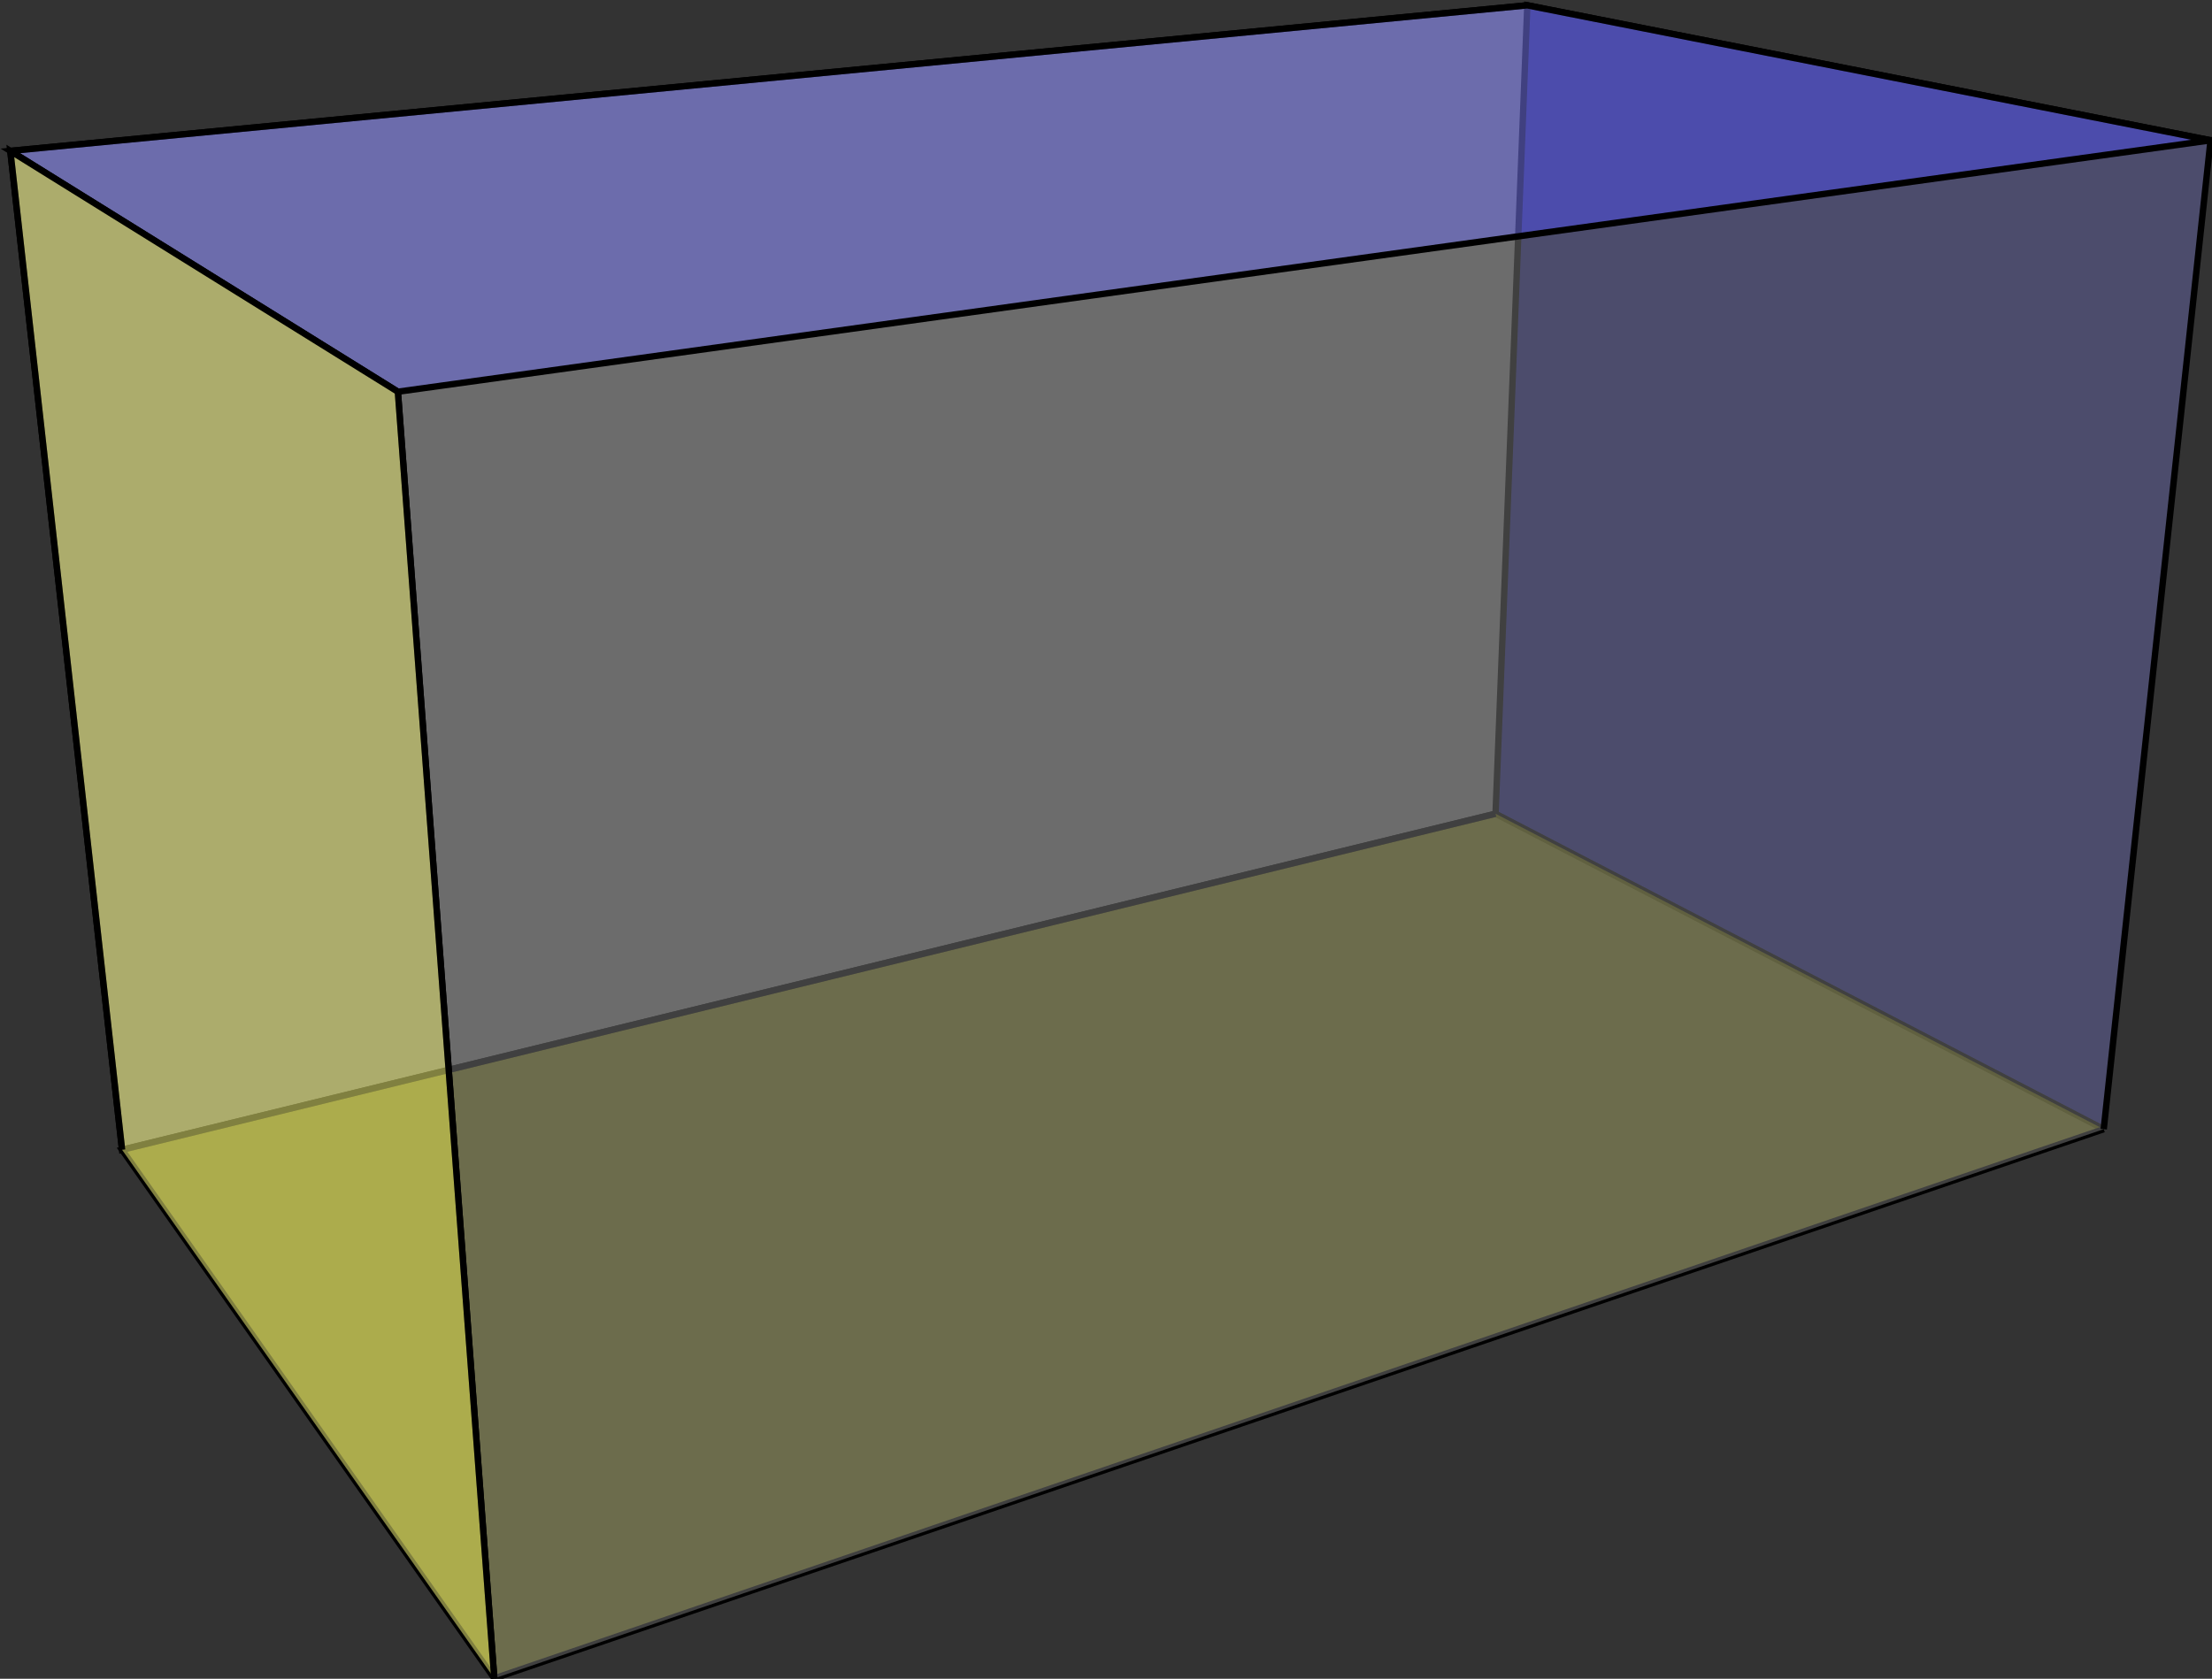<?xml version="1.0" encoding="UTF-8" standalone="no"?>
<!-- Copyright 2017 mathsisfun.com -->

<svg
   width="103.7"
   height="78.717"
   version="1.1"
   id="svg16"
   sodipodi:docname="poly-square-prism.svg"
   inkscape:version="1.1.2 (0a00cf5339, 2022-02-04, custom)"
   xmlns:inkscape="http://www.inkscape.org/namespaces/inkscape"
   xmlns:sodipodi="http://sodipodi.sourceforge.net/DTD/sodipodi-0.dtd"
   xmlns="http://www.w3.org/2000/svg"
   xmlns:svg="http://www.w3.org/2000/svg">
  <rect width="100%" height="100%" fill="#333333" stroke="none"/>
  <sodipodi:namedview
     id="namedview18"
     pagecolor="#ffffff"
     bordercolor="#666666"
     borderopacity="1.0"
     inkscape:pageshadow="2"
     inkscape:pageopacity="0.0"
     inkscape:pagecheckerboard="0"
     showgrid="false"
     inkscape:current-layer="svg16" />
  <defs
     id="defs2" />
  <polyline
     points="270.29 242.42, 105.61 282.72, 92.210 162.93, 274.10 145.47"
     transform="matrix(0.391,0,0,0.391,-35.571,-56.63)"
     style="fill:#808080;fill-opacity:0.5;stroke:#000000;stroke-width:0.768"
     id="polyline4" />
  <polyline
     points="343.21 280.25, 270.29 242.42, 274.10 145.47, 356.02 161.66"
     transform="matrix(0.391,0,0,0.391,-35.571,-56.63)"
     style="fill:#010180;fill-opacity:0.5;stroke:#000000;stroke-width:0.768"
     id="polyline6" />
  <polyline
     points="343.21 280.25, 150.24 346.11, 105.61 282.72, 270.29 242.42"
     transform="matrix(0.391,0,0,0.391,-35.571,-56.63)"
     style="fill:#808001;fill-opacity:0.5;stroke:#000000;stroke-width:0.768"
     id="polyline8" />
  <polyline
     points="356.02 161.66, 274.10 145.47, 92.210 162.93, 138.68 191.81"
     transform="matrix(0.391,0,0,0.391,-35.571,-56.63)"
     style="fill:#8080ff;fill-opacity:0.5;stroke:#000000;stroke-width:0.768"
     id="polyline10" />
  <polyline
     points="343.21 280.25, 356.02 161.66, 138.68 191.81, 150.24 346.11"
     transform="matrix(0.391,0,0,0.391,-35.571,-56.63)"
     style="fill:#808080;fill-opacity:0.5;stroke:#000000;stroke-width:0.768"
     id="polyline12" />
  <polyline
     points="150.24 346.11, 138.68 191.81, 92.210 162.93, 105.61 282.72"
     transform="matrix(0.391,0,0,0.391,-35.571,-56.63)"
     style="fill:#ffff80;fill-opacity:0.5;stroke:#000000;stroke-width:0.768"
     id="polyline14" />
</svg>
